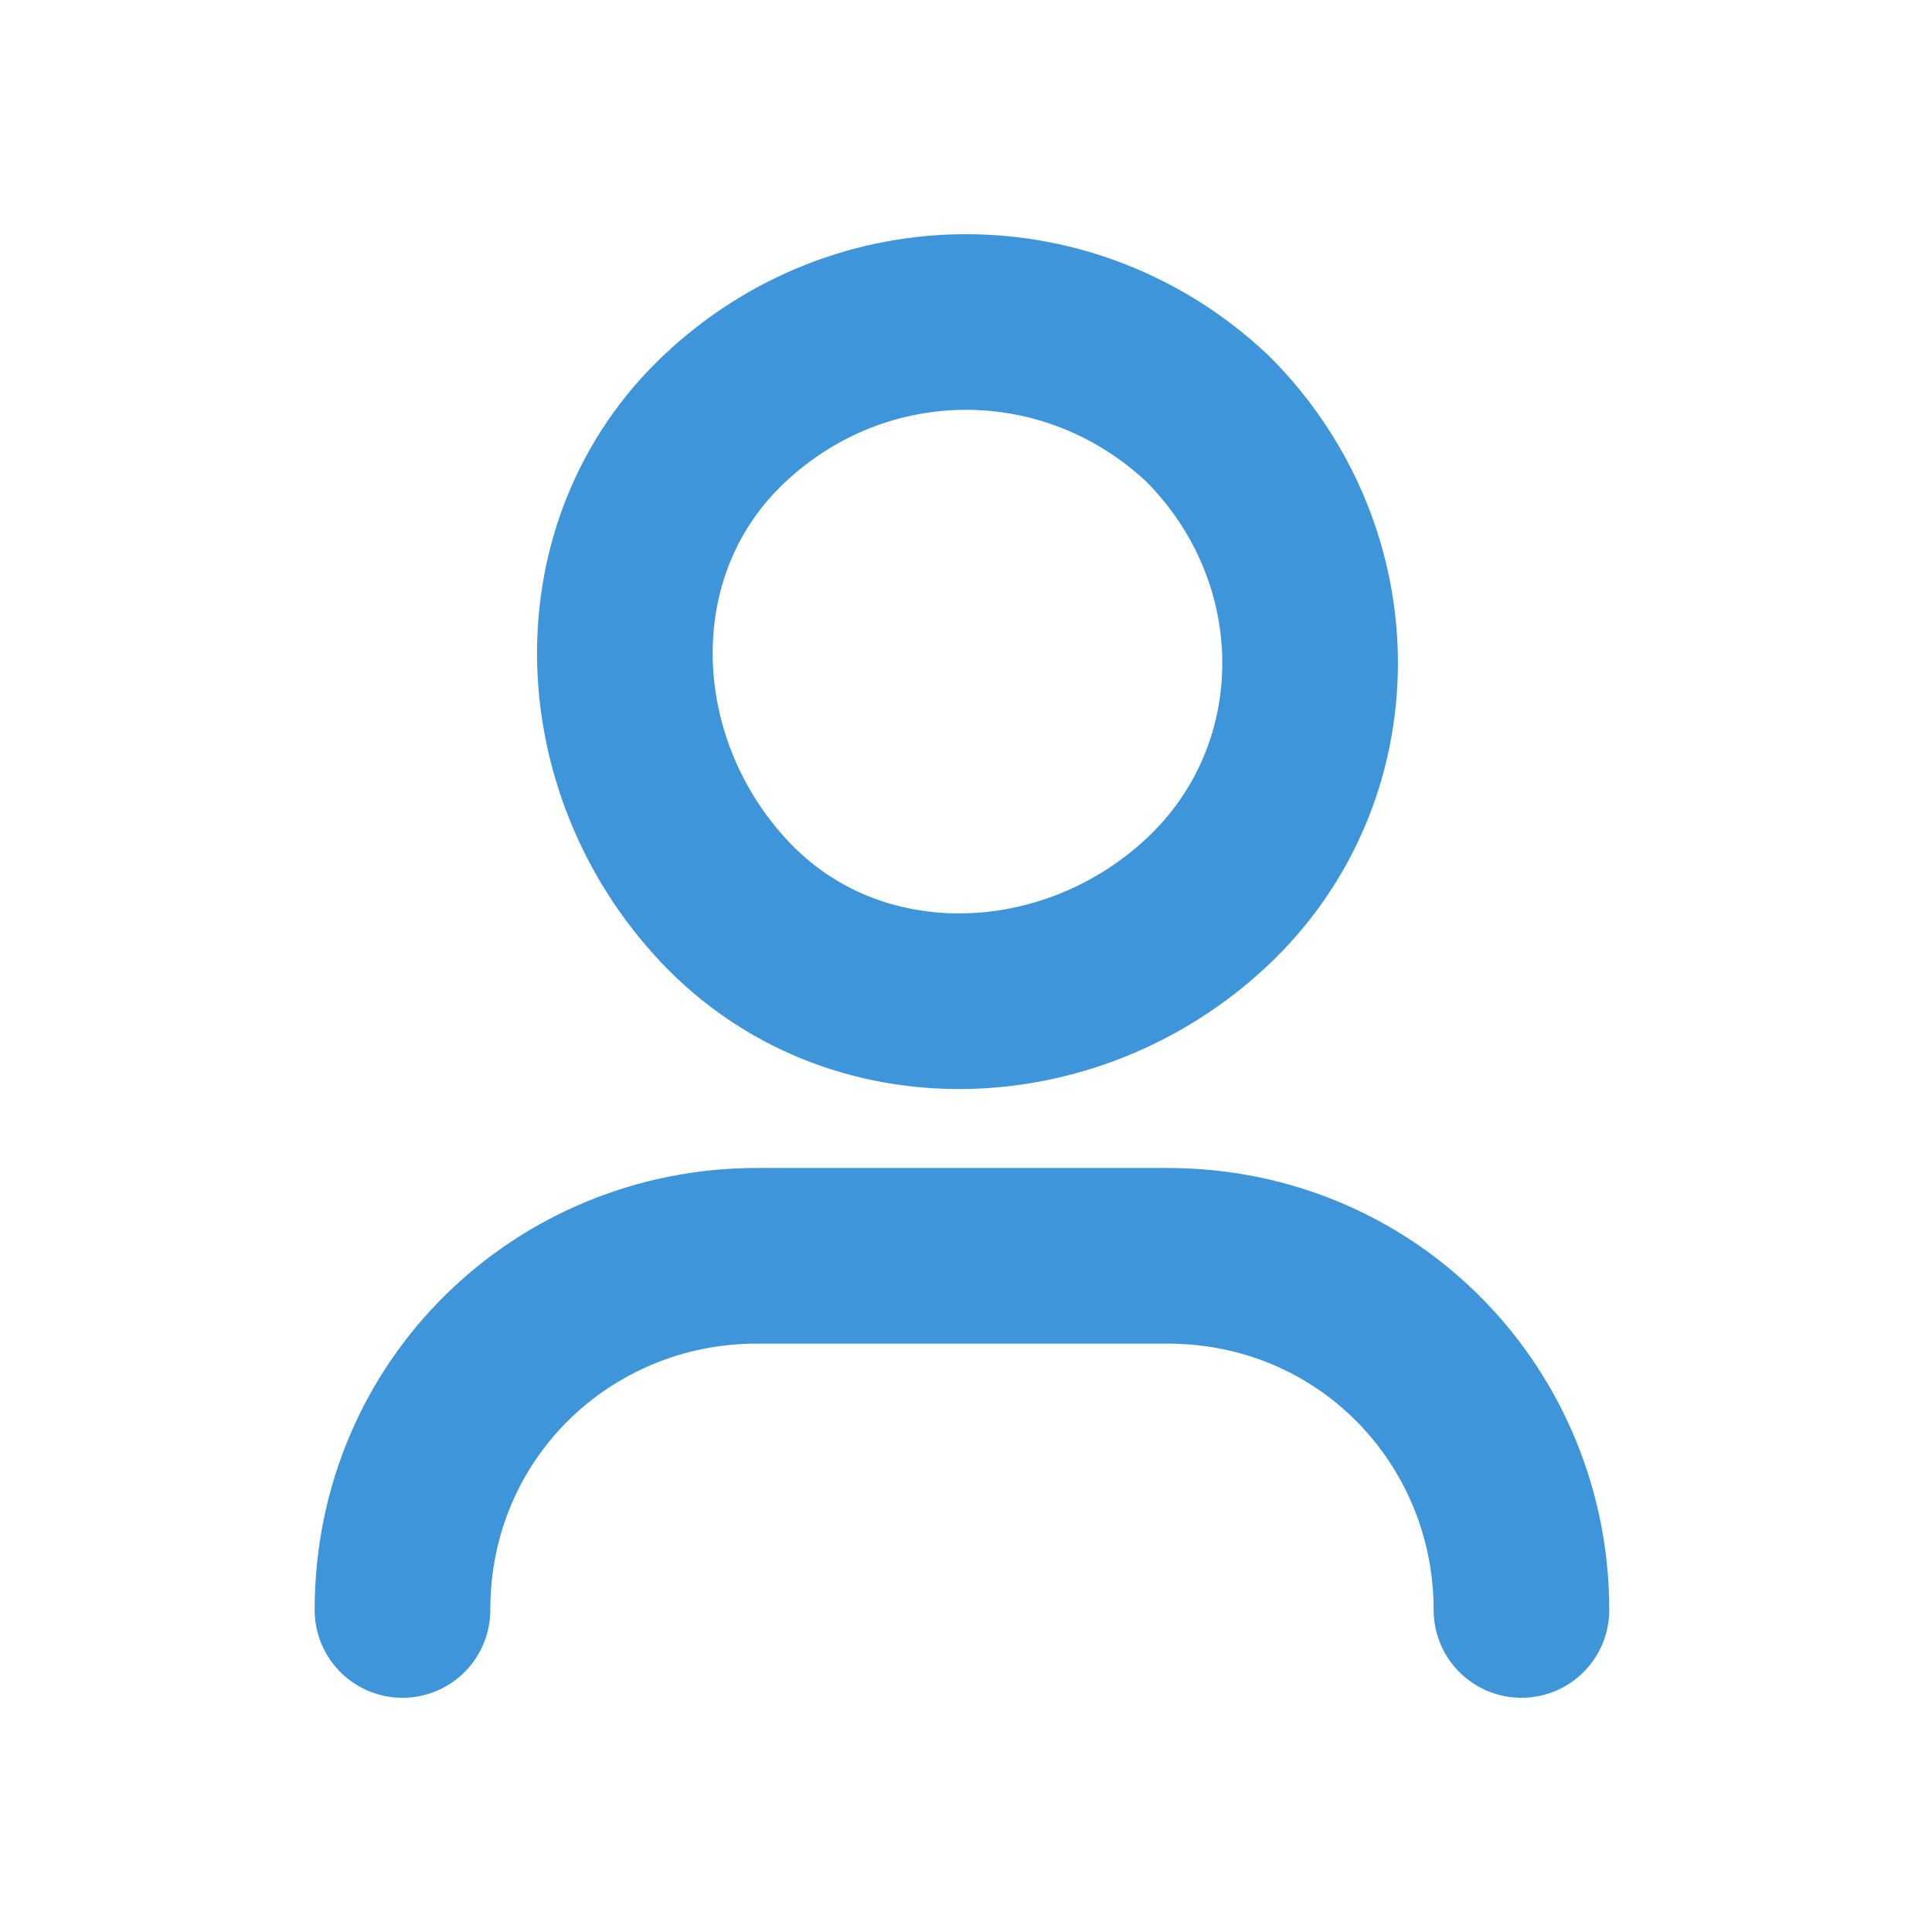 <?xml version="1.0" encoding="UTF-8"?>
<svg xmlns="http://www.w3.org/2000/svg" width="22" height="22" viewBox="0 0 22 22" fill="none">
  <path d="M4.583 18.333C4.583 16.042 6.417 14.3 8.617 14.3H13.292C15.583 14.3 17.325 16.133 17.325 18.333" stroke="#3E95D9" stroke-width="2" stroke-linecap="round" stroke-linejoin="round"></path>
  <path d="M13.75 4.767C15.308 6.325 15.308 8.8 13.75 10.267C12.192 11.733 9.717 11.825 8.25 10.267C6.783 8.708 6.692 6.233 8.25 4.767C9.808 3.3 12.192 3.3 13.75 4.767" stroke="#3E95D9" stroke-width="2" stroke-linecap="round" stroke-linejoin="round"></path>
</svg>
